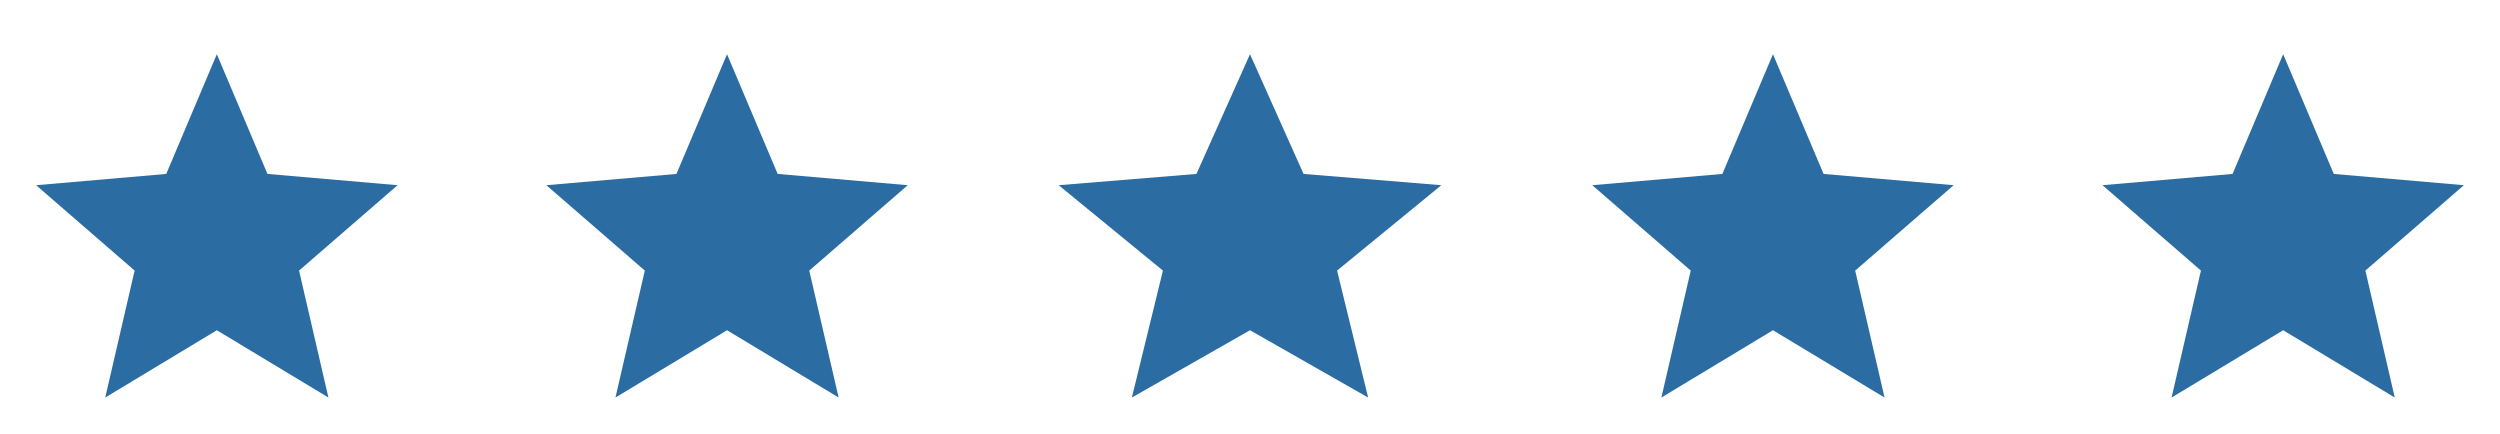 <svg xmlns="http://www.w3.org/2000/svg" width="98" height="17" viewBox="0 0 98 17" fill="none"><path d="M4.126 15.583L5.277 10.607L1.417 7.26L6.517 6.818L8.5 2.125L10.484 6.818L15.584 7.26L11.723 10.607L12.874 15.583L8.5 12.945L4.126 15.583Z" fill="#2B6CA3"></path><path d="M24.126 15.583L25.277 10.607L21.417 7.26L26.517 6.818L28.5 2.125L30.484 6.818L35.584 7.26L31.723 10.607L32.874 15.583L28.5 12.945L24.126 15.583Z" fill="#2B6CA3"></path><path d="M44.369 15.583L45.587 10.607L41.5 7.26L46.9 6.818L49 2.125L51.1 6.818L56.5 7.26L52.413 10.607L53.631 15.583L49 12.945L44.369 15.583Z" fill="#2B6CA3"></path><path d="M65.126 15.583L66.277 10.607L62.417 7.26L67.517 6.818L69.5 2.125L71.484 6.818L76.584 7.26L72.723 10.607L73.874 15.583L69.5 12.945L65.126 15.583Z" fill="#2B6CA3"></path><path d="M85.126 15.583L86.277 10.607L82.417 7.26L87.517 6.818L89.5 2.125L91.484 6.818L96.584 7.26L92.723 10.607L93.874 15.583L89.5 12.945L85.126 15.583Z" fill="#2B6CA3"></path></svg>
